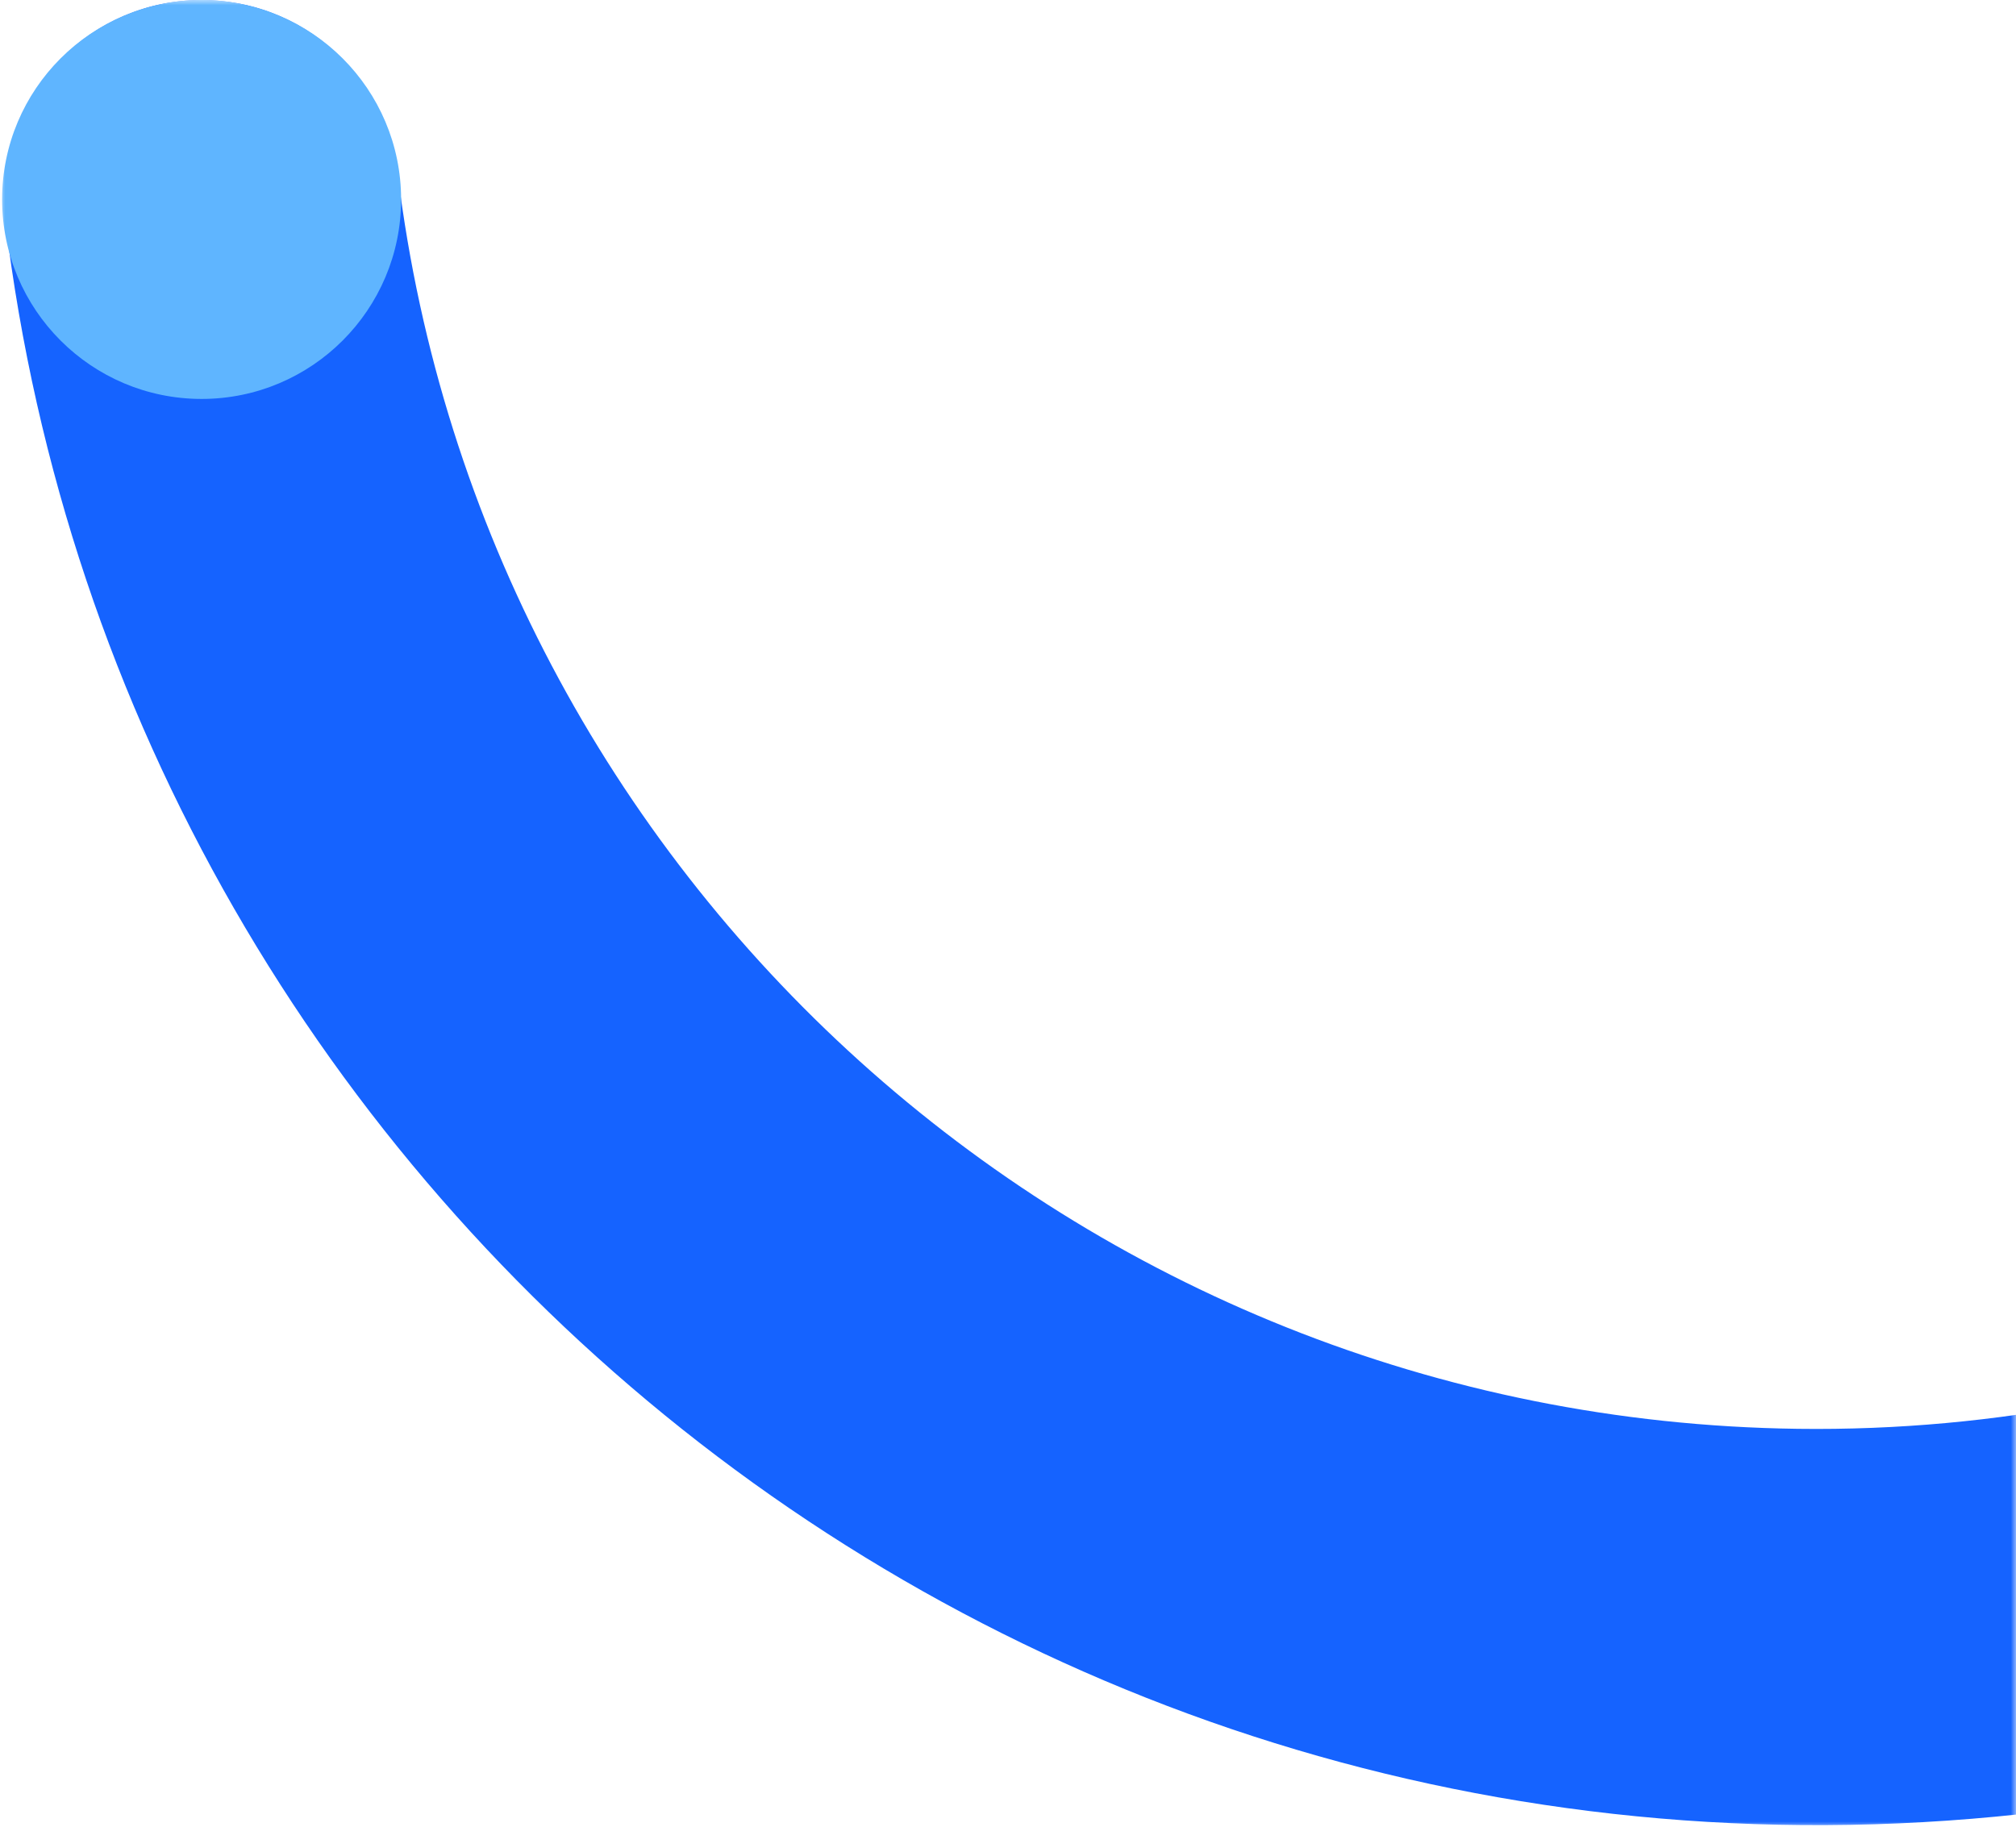 <svg width="192" height="174" viewBox="0 0 192 174" fill="none" xmlns="http://www.w3.org/2000/svg">
<mask id="mask0_563_2483" style="mask-type:alpha" maskUnits="userSpaceOnUse" x="0" y="0" width="192" height="174">
<rect width="192" height="174" fill="#D9D9D9"/>
</mask>
<g mask="url(#mask0_563_2483)">
<path d="M194.101 -172.6C288.601 -161.2 359.801 -74 345.001 26.4C334.001 101.5 274.601 160.8 199.501 171.9C99.101 186.7 11.901 115.5 0.501 21C-0.799 9.8 8.001 9.15527e-05 19.201 9.15527e-05C28.801 9.15527e-05 36.801 7.2 37.901 16.7C46.101 83.4 102.501 135.2 171.201 136.1C247.401 137.1 310.301 74.2 309.201 -1.9C308.301 -70.6 256.501 -127 189.801 -135.2C180.301 -136.4 173.101 -144.3 173.101 -153.9C173.201 -165.1 183.001 -173.9 194.101 -172.6Z" fill="#1563FF"/>
<path d="M19.201 38C29.695 38 38.201 29.493 38.201 19C38.201 8.507 29.695 0 19.201 0C8.708 0 0.201 8.507 0.201 19C0.201 29.493 8.708 38 19.201 38Z" fill="#5FB5FF"/>
</g>
</svg>
